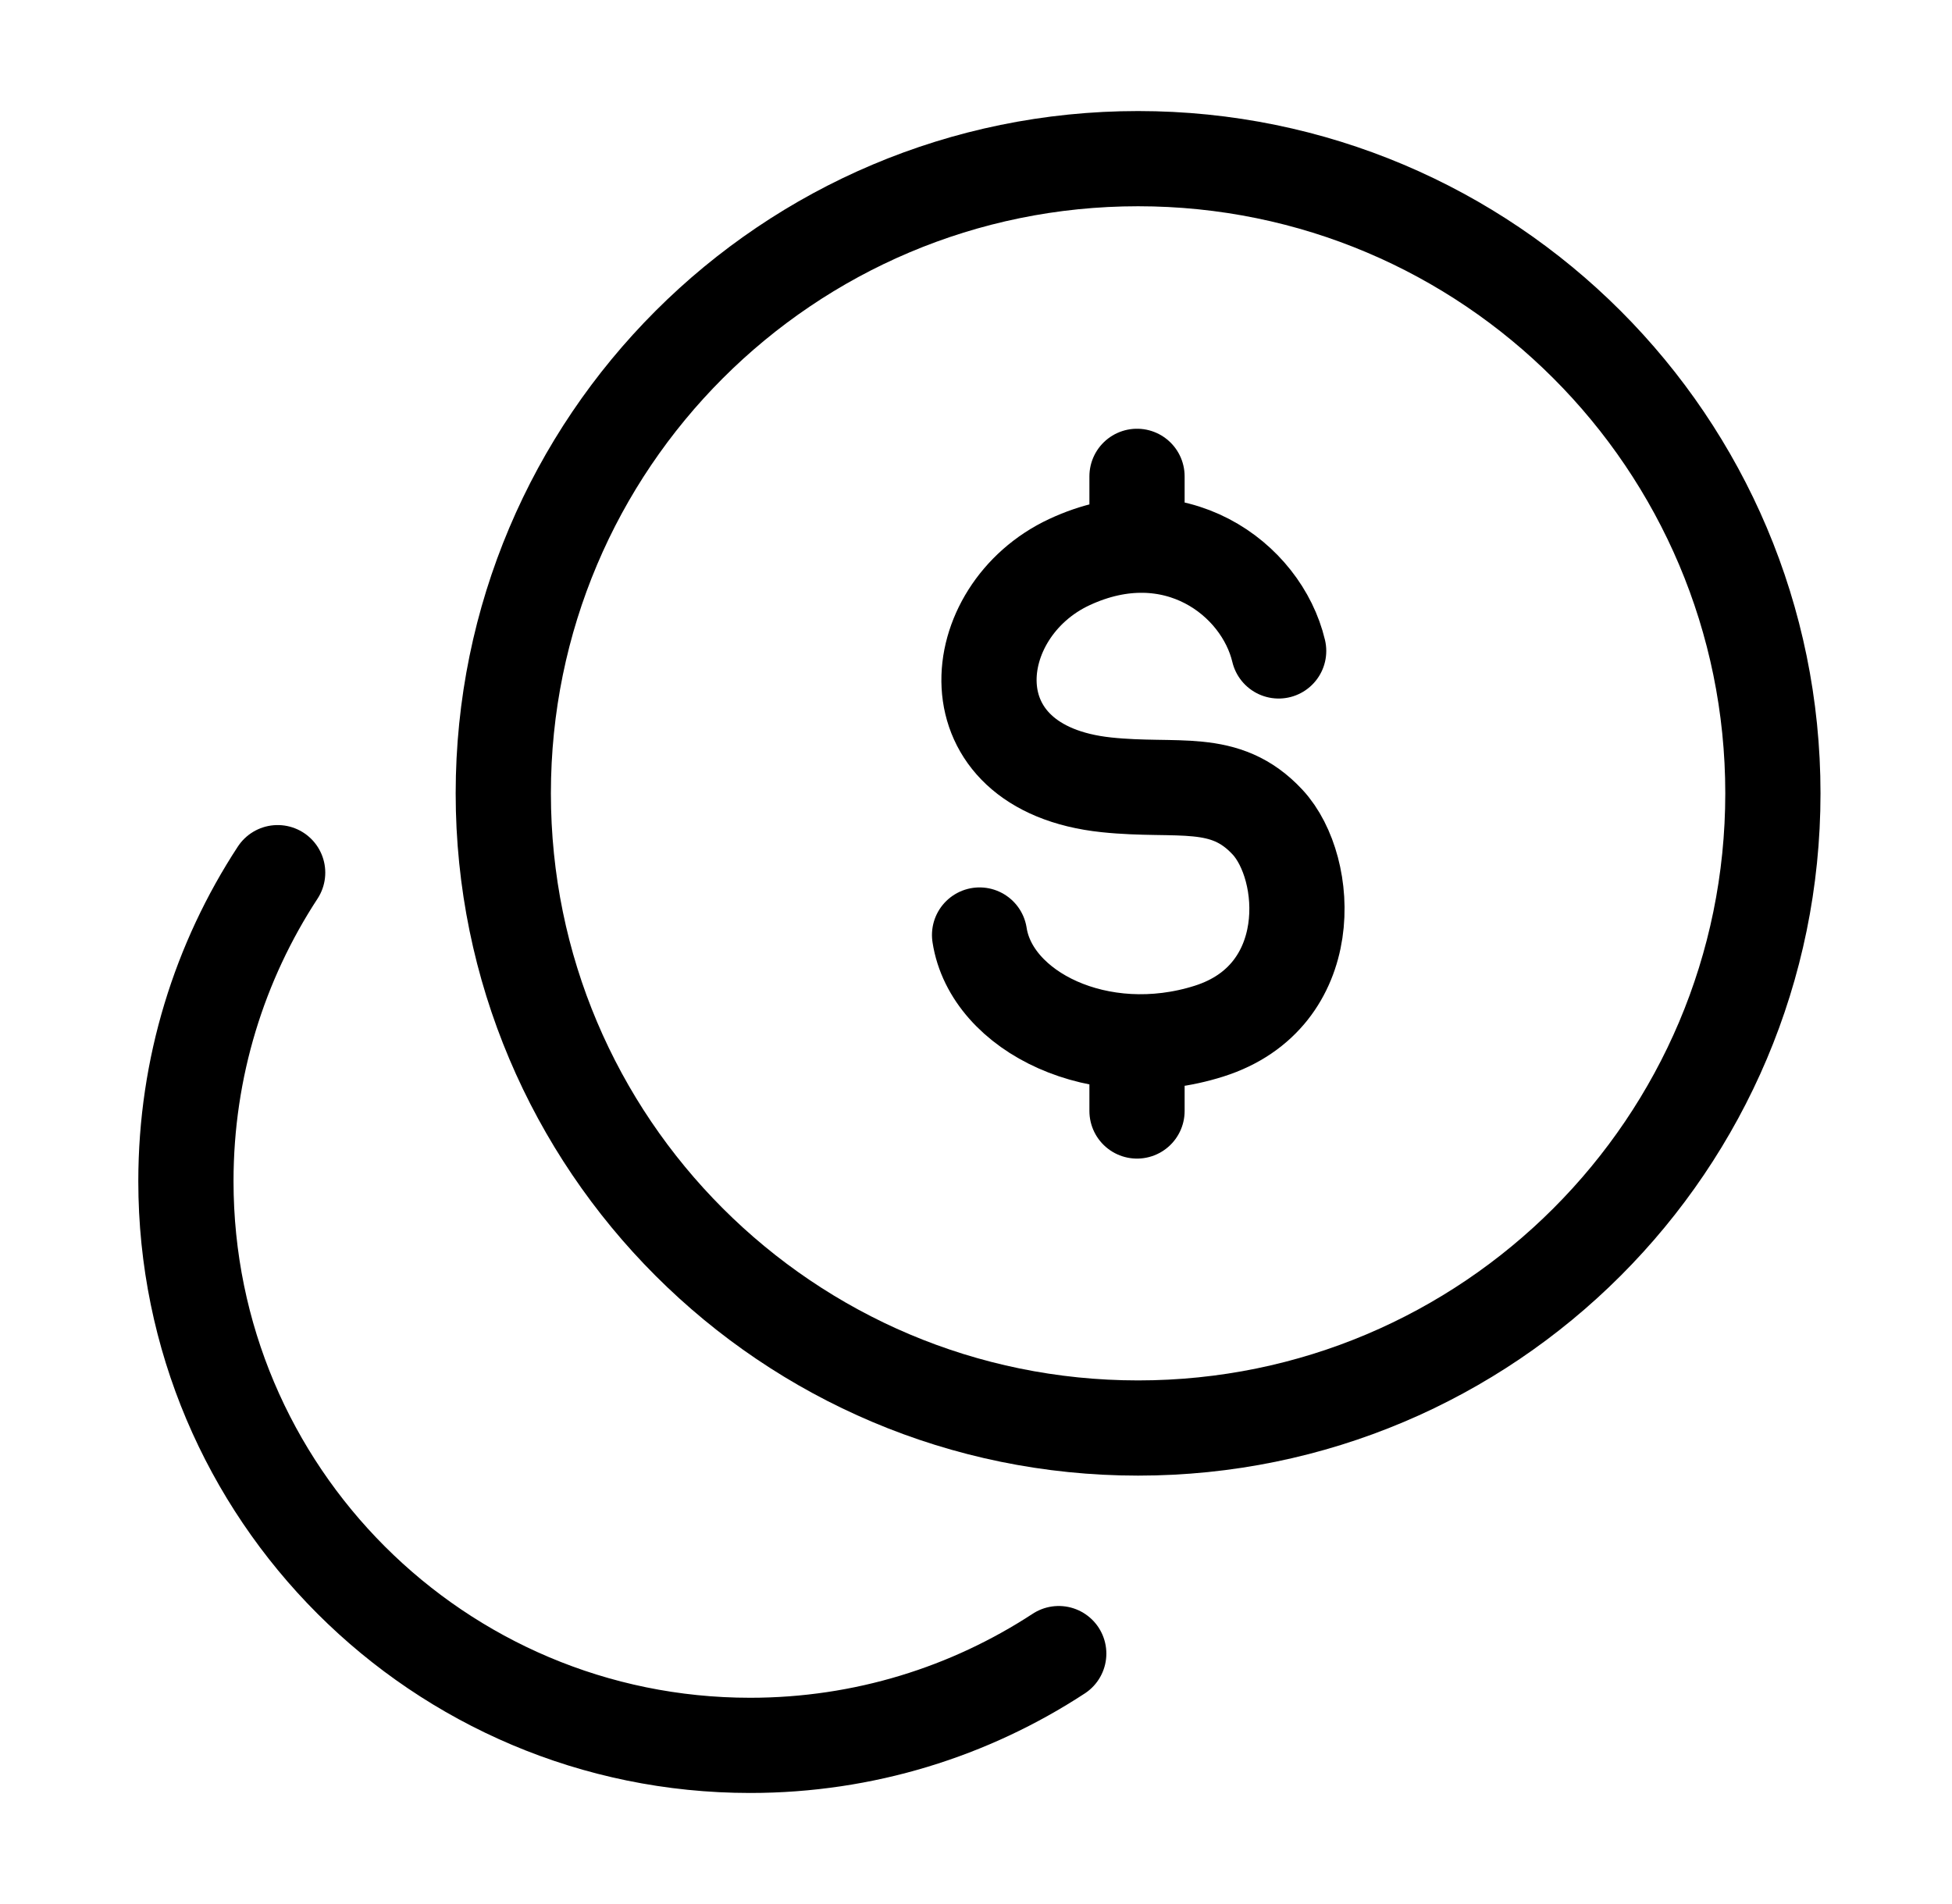 <svg width="41" height="40" viewBox="0 0 41 40" fill="none" xmlns="http://www.w3.org/2000/svg">
<path d="M23.905 30C31.268 30 37.238 24.03 37.238 16.667C37.238 9.303 31.268 3.333 23.905 3.333C16.541 3.333 10.571 9.303 10.571 16.667C10.571 24.03 16.541 30 23.905 30Z" stroke="black" stroke-width="2" stroke-linecap="round"/>
<path d="M5.832 18.333C4.614 20.196 3.905 22.422 3.905 24.815C3.905 31.36 9.211 36.667 15.757 36.667C18.149 36.667 20.375 35.958 22.238 34.739" stroke="black" stroke-width="2" stroke-linecap="round"/>
<path d="M26.857 13.675C26.496 12.155 24.662 10.783 22.461 11.809C20.259 12.836 19.91 16.138 23.24 16.488C24.745 16.647 25.726 16.304 26.625 17.273C27.523 18.242 27.69 20.937 25.393 21.663C23.096 22.389 20.822 21.254 20.575 19.643M23.882 10.007V11.455M23.882 21.886V23.34" stroke="black" stroke-width="2" stroke-linecap="round" stroke-linejoin="round"/>
</svg>
